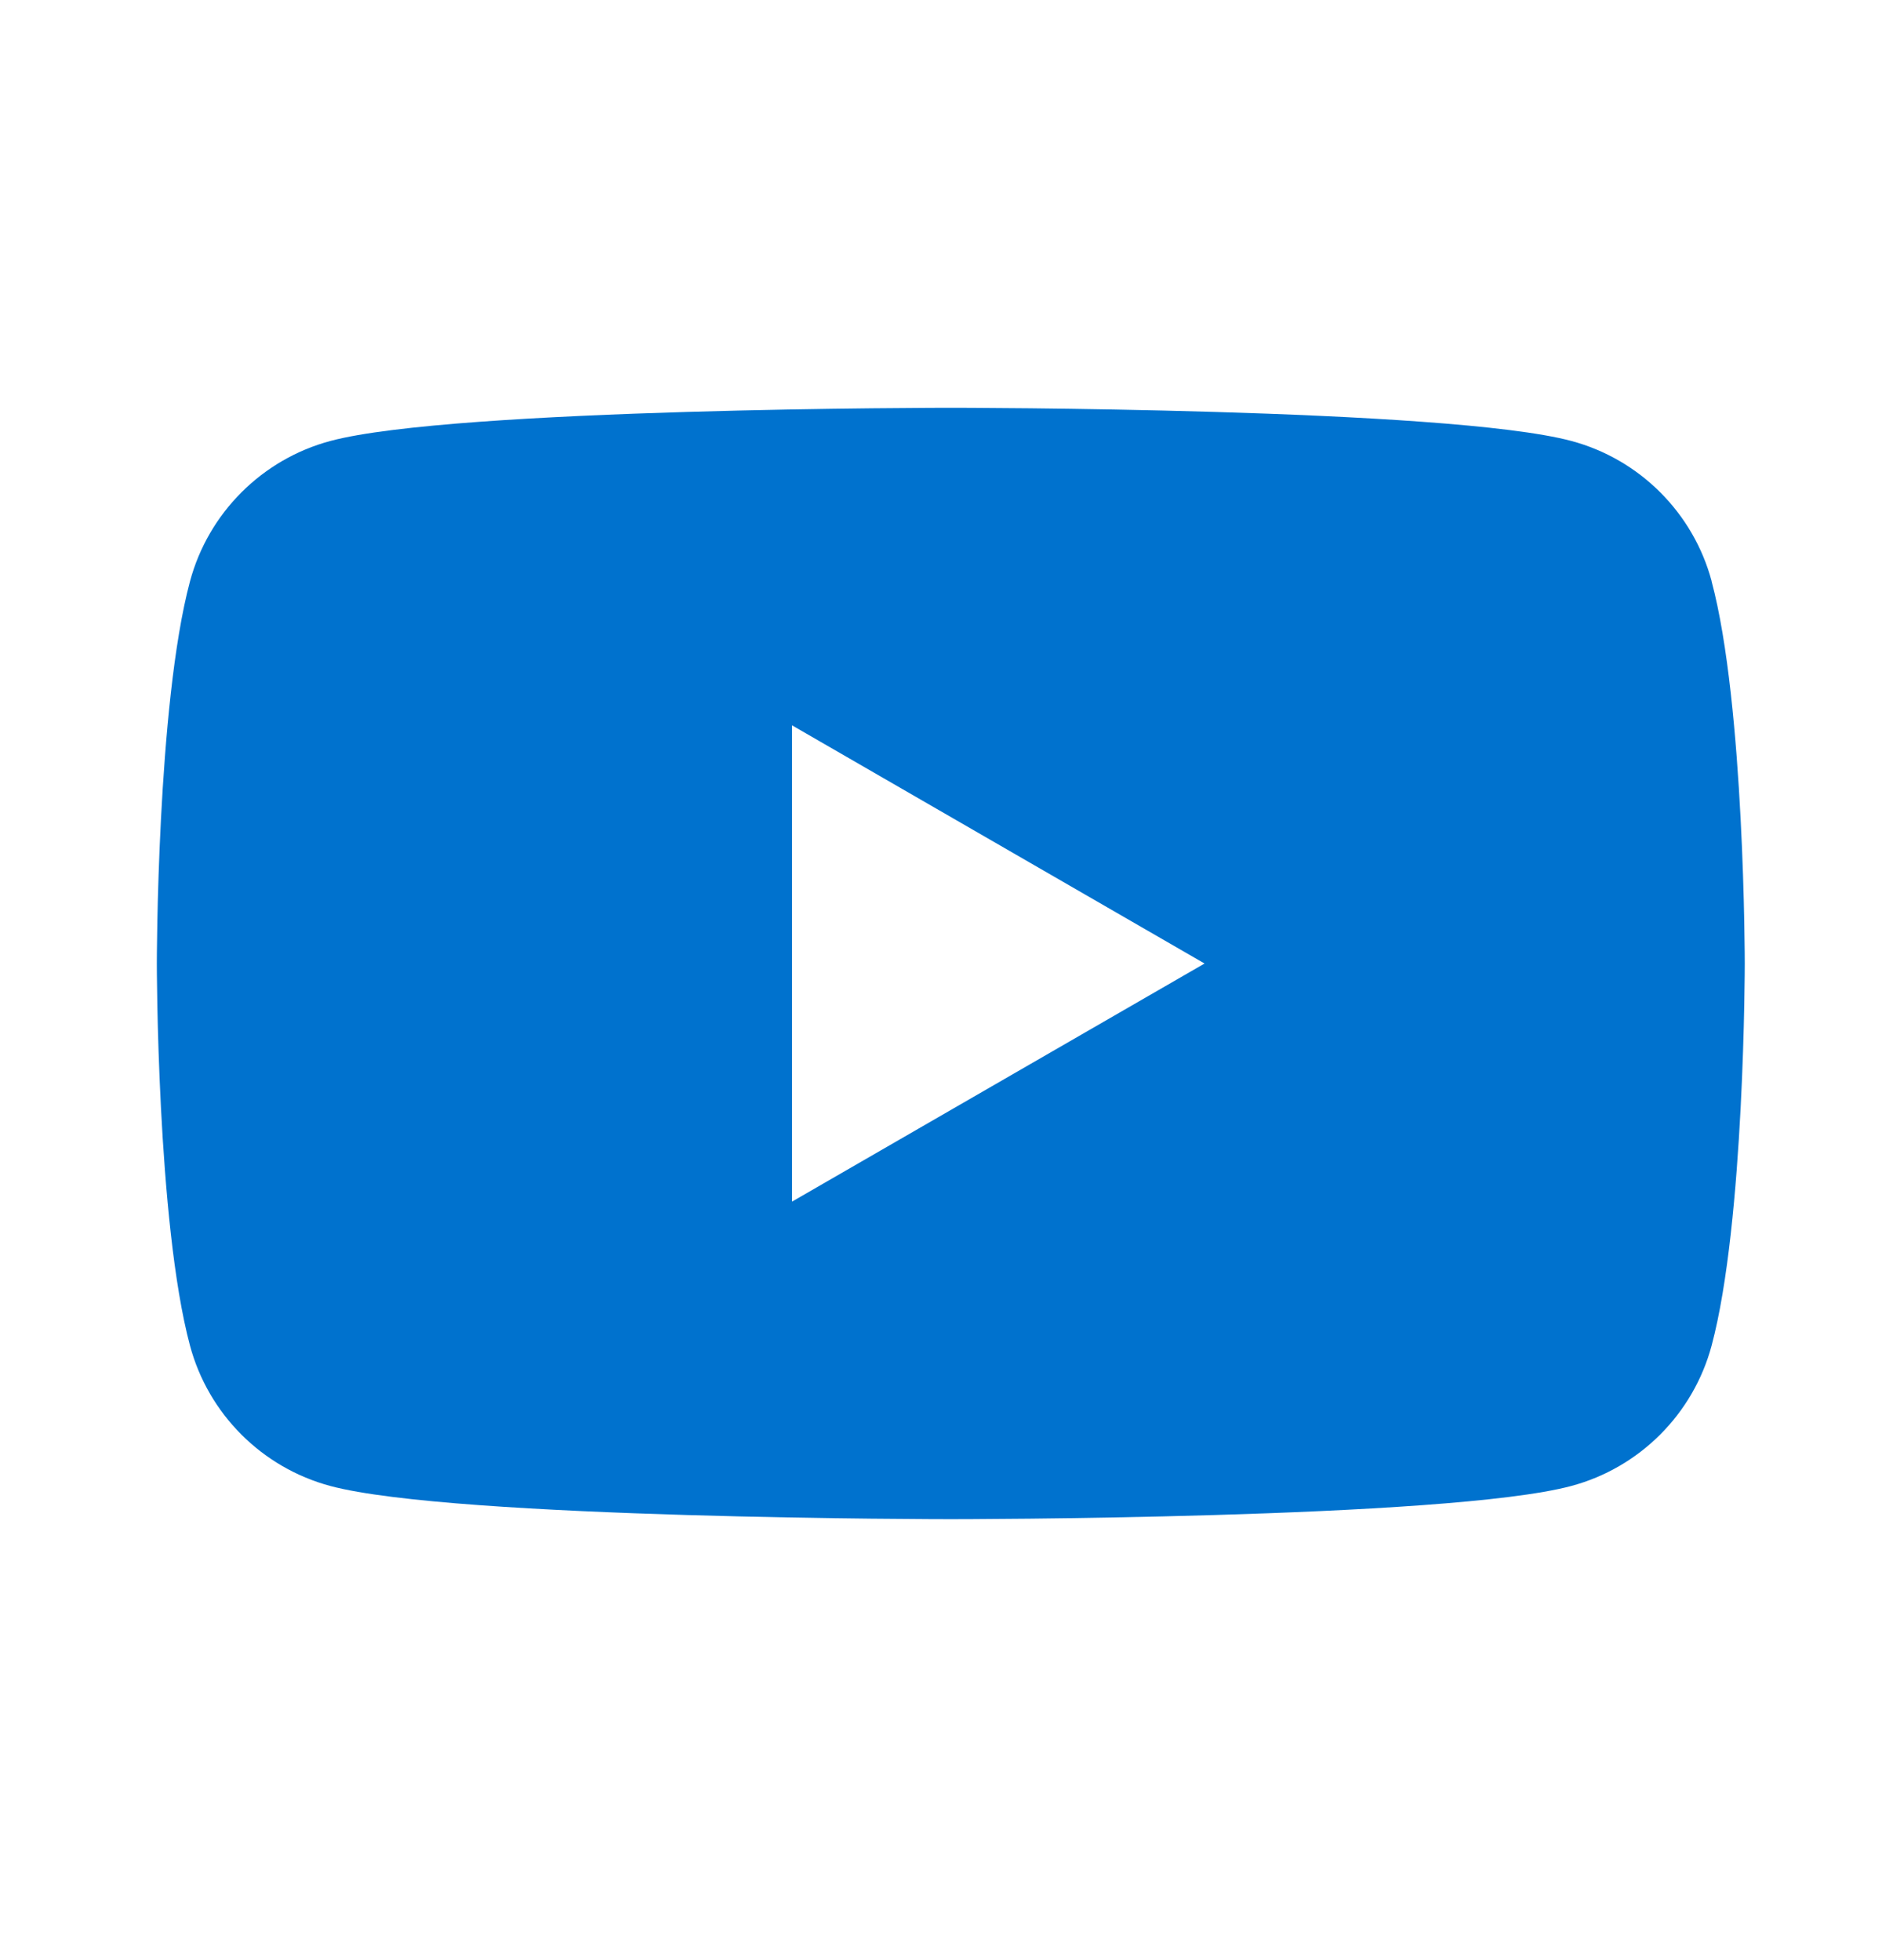 <svg width="24" height="25" viewBox="0 0 24 25" fill="none" xmlns="http://www.w3.org/2000/svg">
<path d="M21.828 7.414C21.595 6.543 20.91 5.857 20.038 5.624C18.458 5.201 12.125 5.201 12.125 5.201C12.125 5.201 5.792 5.201 4.214 5.624C3.342 5.857 2.657 6.543 2.423 7.414C2 8.993 2 12.289 2 12.289C2 12.289 2 15.584 2.423 17.163C2.657 18.035 3.342 18.72 4.214 18.953C5.792 19.376 12.125 19.376 12.125 19.376C12.125 19.376 18.458 19.376 20.036 18.953C20.908 18.72 21.593 18.035 21.827 17.163C22.25 15.584 22.25 12.289 22.25 12.289C22.25 12.289 22.25 8.993 21.827 7.414H21.828ZM10.1 15.326V9.251L15.361 12.289L10.1 15.326Z" fill="#0072CE"/>
</svg>
